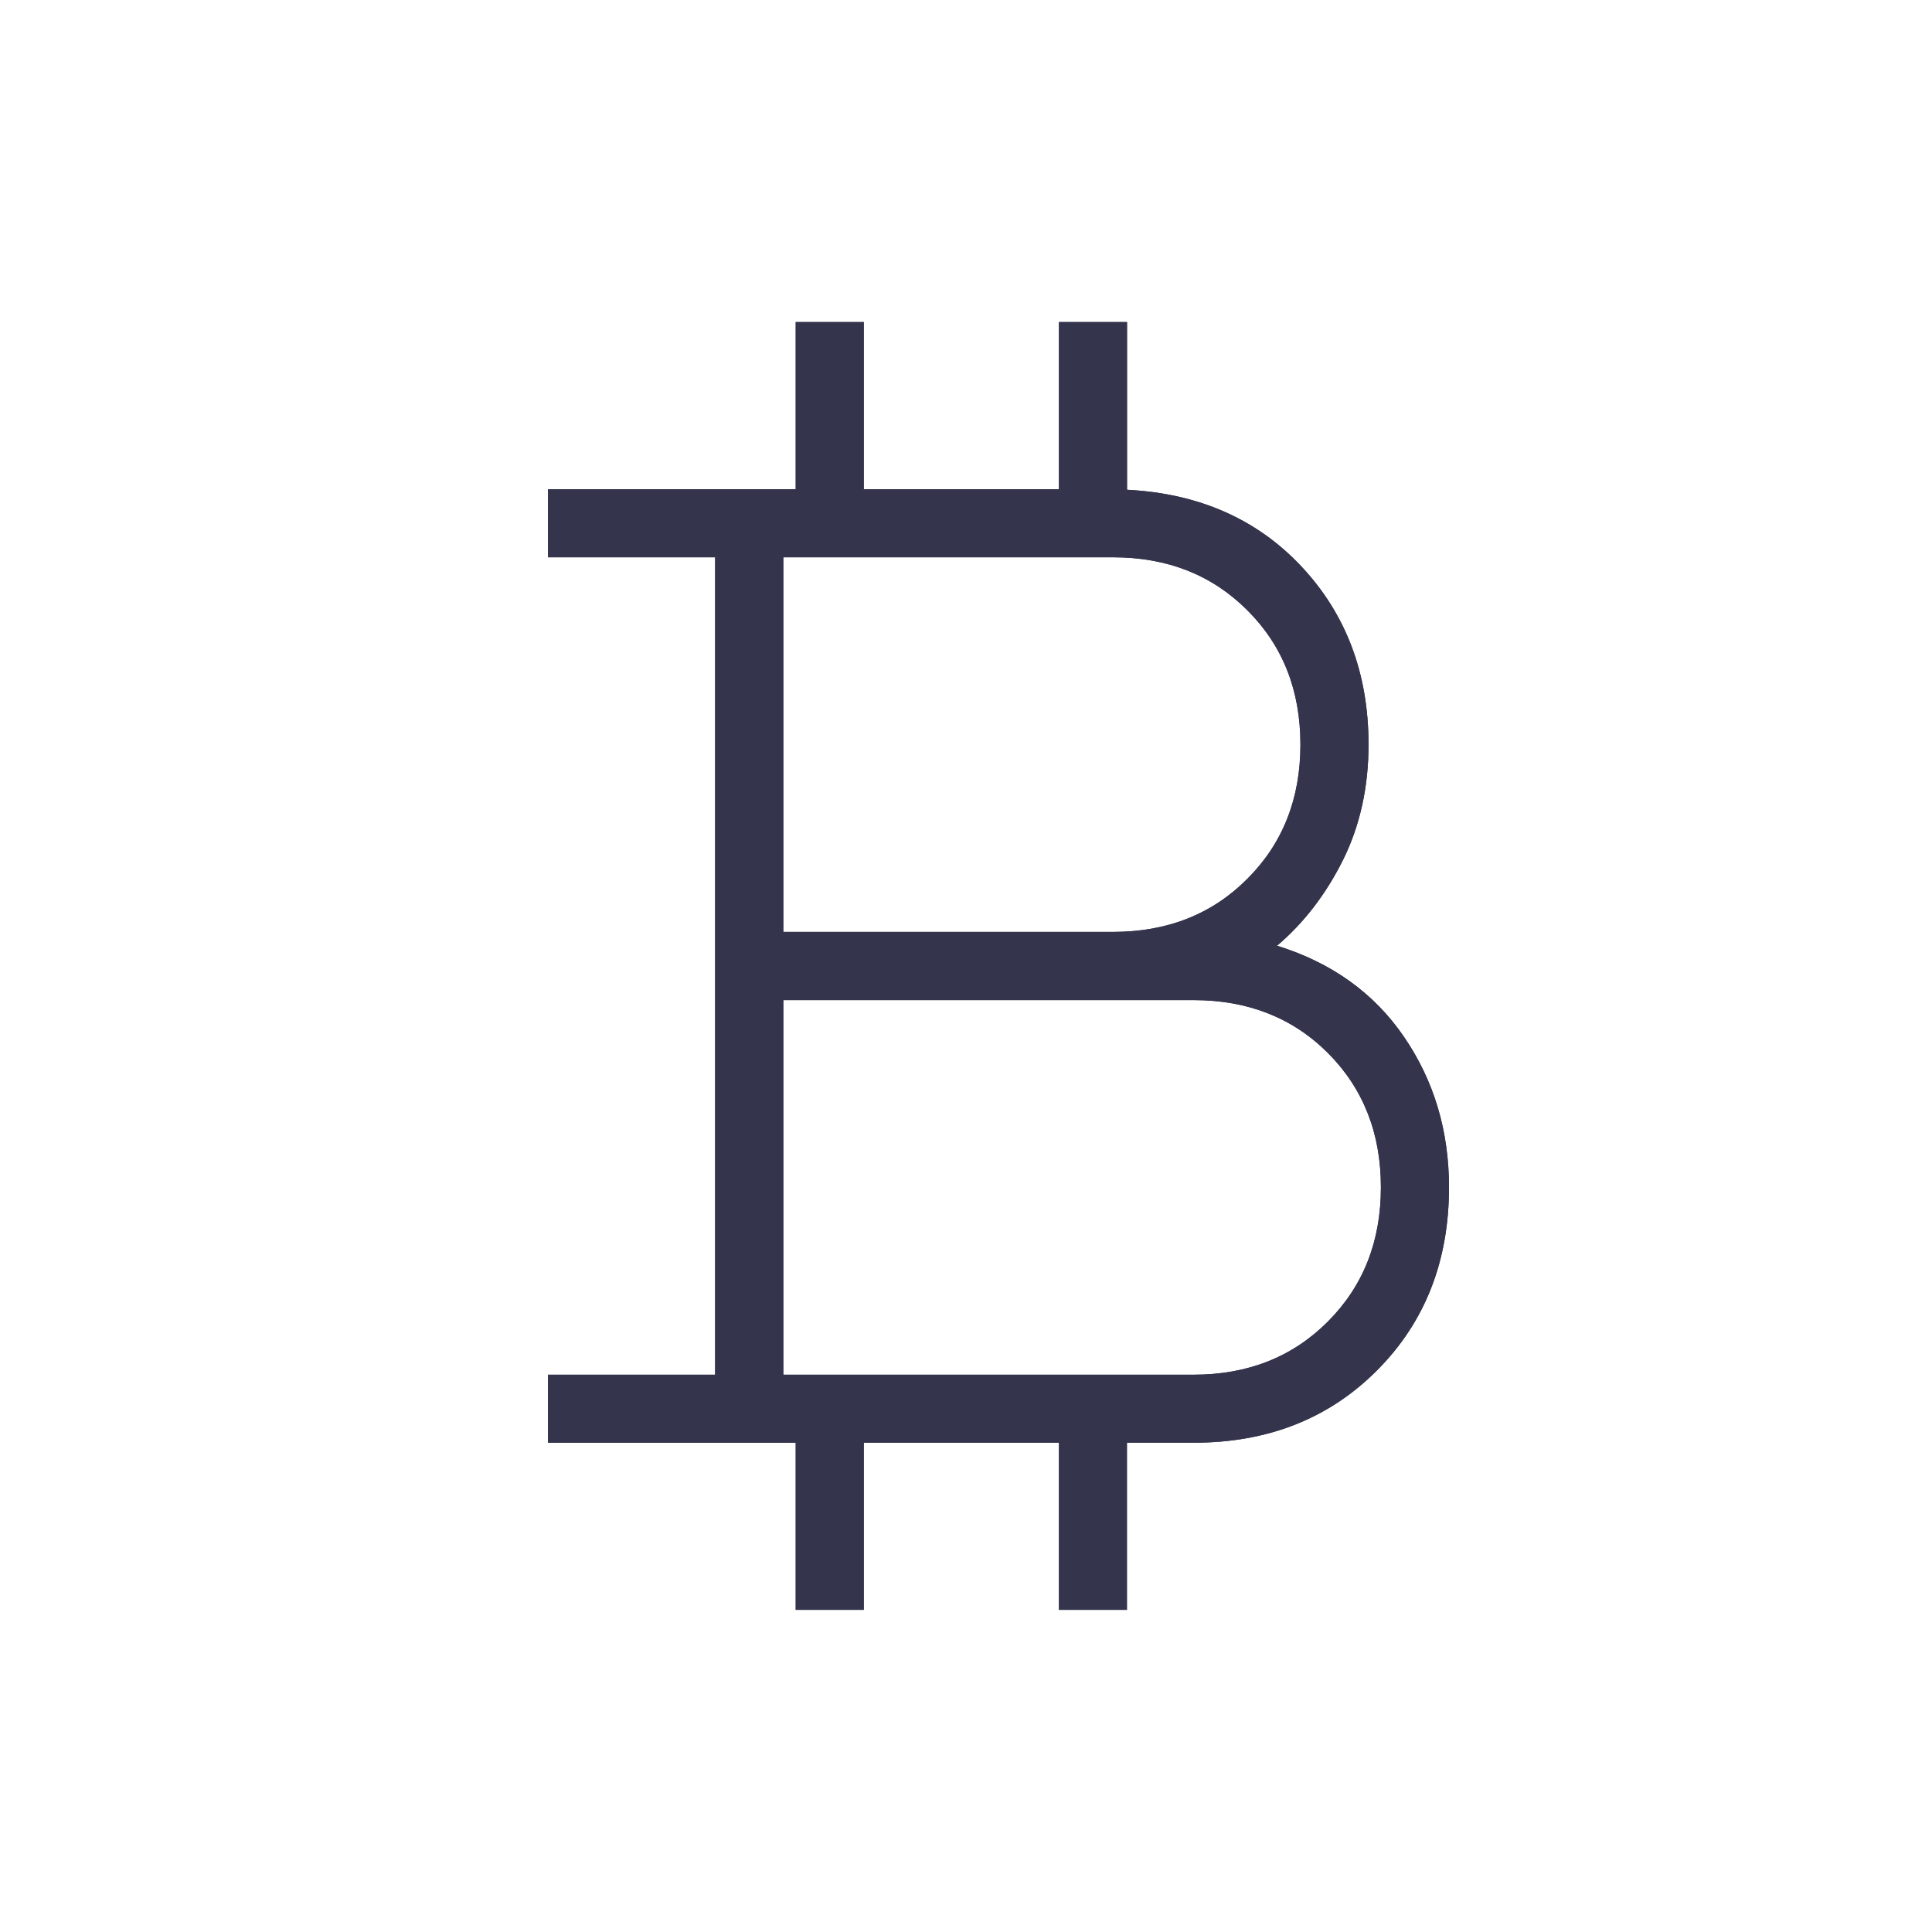 <?xml version="1.0" encoding="UTF-8"?>
<svg xmlns="http://www.w3.org/2000/svg" width="20" height="20" fill="none" viewBox="0 0 20 20">
  <path fill="#34344D" d="M8.237 16.667v-1.731H5.673v-.705h1.73V5.769h-1.73v-.705h2.564v-1.73h.705v1.73h2.02v-1.73h.705V5.07c.744.038 1.347.304 1.808.797.461.493.692 1.107.692 1.84 0 .444-.089.842-.265 1.197-.177.354-.404.65-.682.886.566.176 1.004.49 1.314.943.31.453.466.972.466 1.558 0 .765-.249 1.398-.746 1.896-.498.499-1.13.748-1.898.748h-.69v1.73h-.704v-1.73h-2.02v1.73h-.705Zm-.128-7.02h3.414c.561 0 1.025-.183 1.39-.55.366-.366.549-.83.549-1.389 0-.561-.183-1.025-.549-1.39-.365-.366-.829-.549-1.39-.549H8.109v3.878Zm0 4.584h4.247c.561 0 1.025-.184 1.39-.55.366-.367.549-.83.549-1.39 0-.56-.183-1.024-.548-1.39-.366-.366-.83-.548-1.391-.548H8.109v3.878Z"></path>
  <path fill="#34344D" d="M8.237 16.667v-1.731H5.673v-.705h1.73V5.769h-1.73v-.705h2.564v-1.73h.705v1.73h2.02v-1.73h.705V5.07c.744.038 1.347.304 1.808.797.461.493.692 1.107.692 1.84 0 .444-.089.842-.265 1.197-.177.354-.404.65-.682.886.566.176 1.004.49 1.314.943.31.453.466.972.466 1.558 0 .765-.249 1.398-.746 1.896-.498.499-1.13.748-1.898.748h-.69v1.73h-.704v-1.73h-2.02v1.73h-.705Zm-.128-7.02h3.414c.561 0 1.025-.183 1.39-.55.366-.366.549-.83.549-1.389 0-.561-.183-1.025-.549-1.39-.365-.366-.829-.549-1.39-.549H8.109v3.878Zm0 4.584h4.247c.561 0 1.025-.184 1.39-.55.366-.367.549-.83.549-1.39 0-.56-.183-1.024-.548-1.39-.366-.366-.83-.548-1.391-.548H8.109v3.878Z"></path>
</svg>
